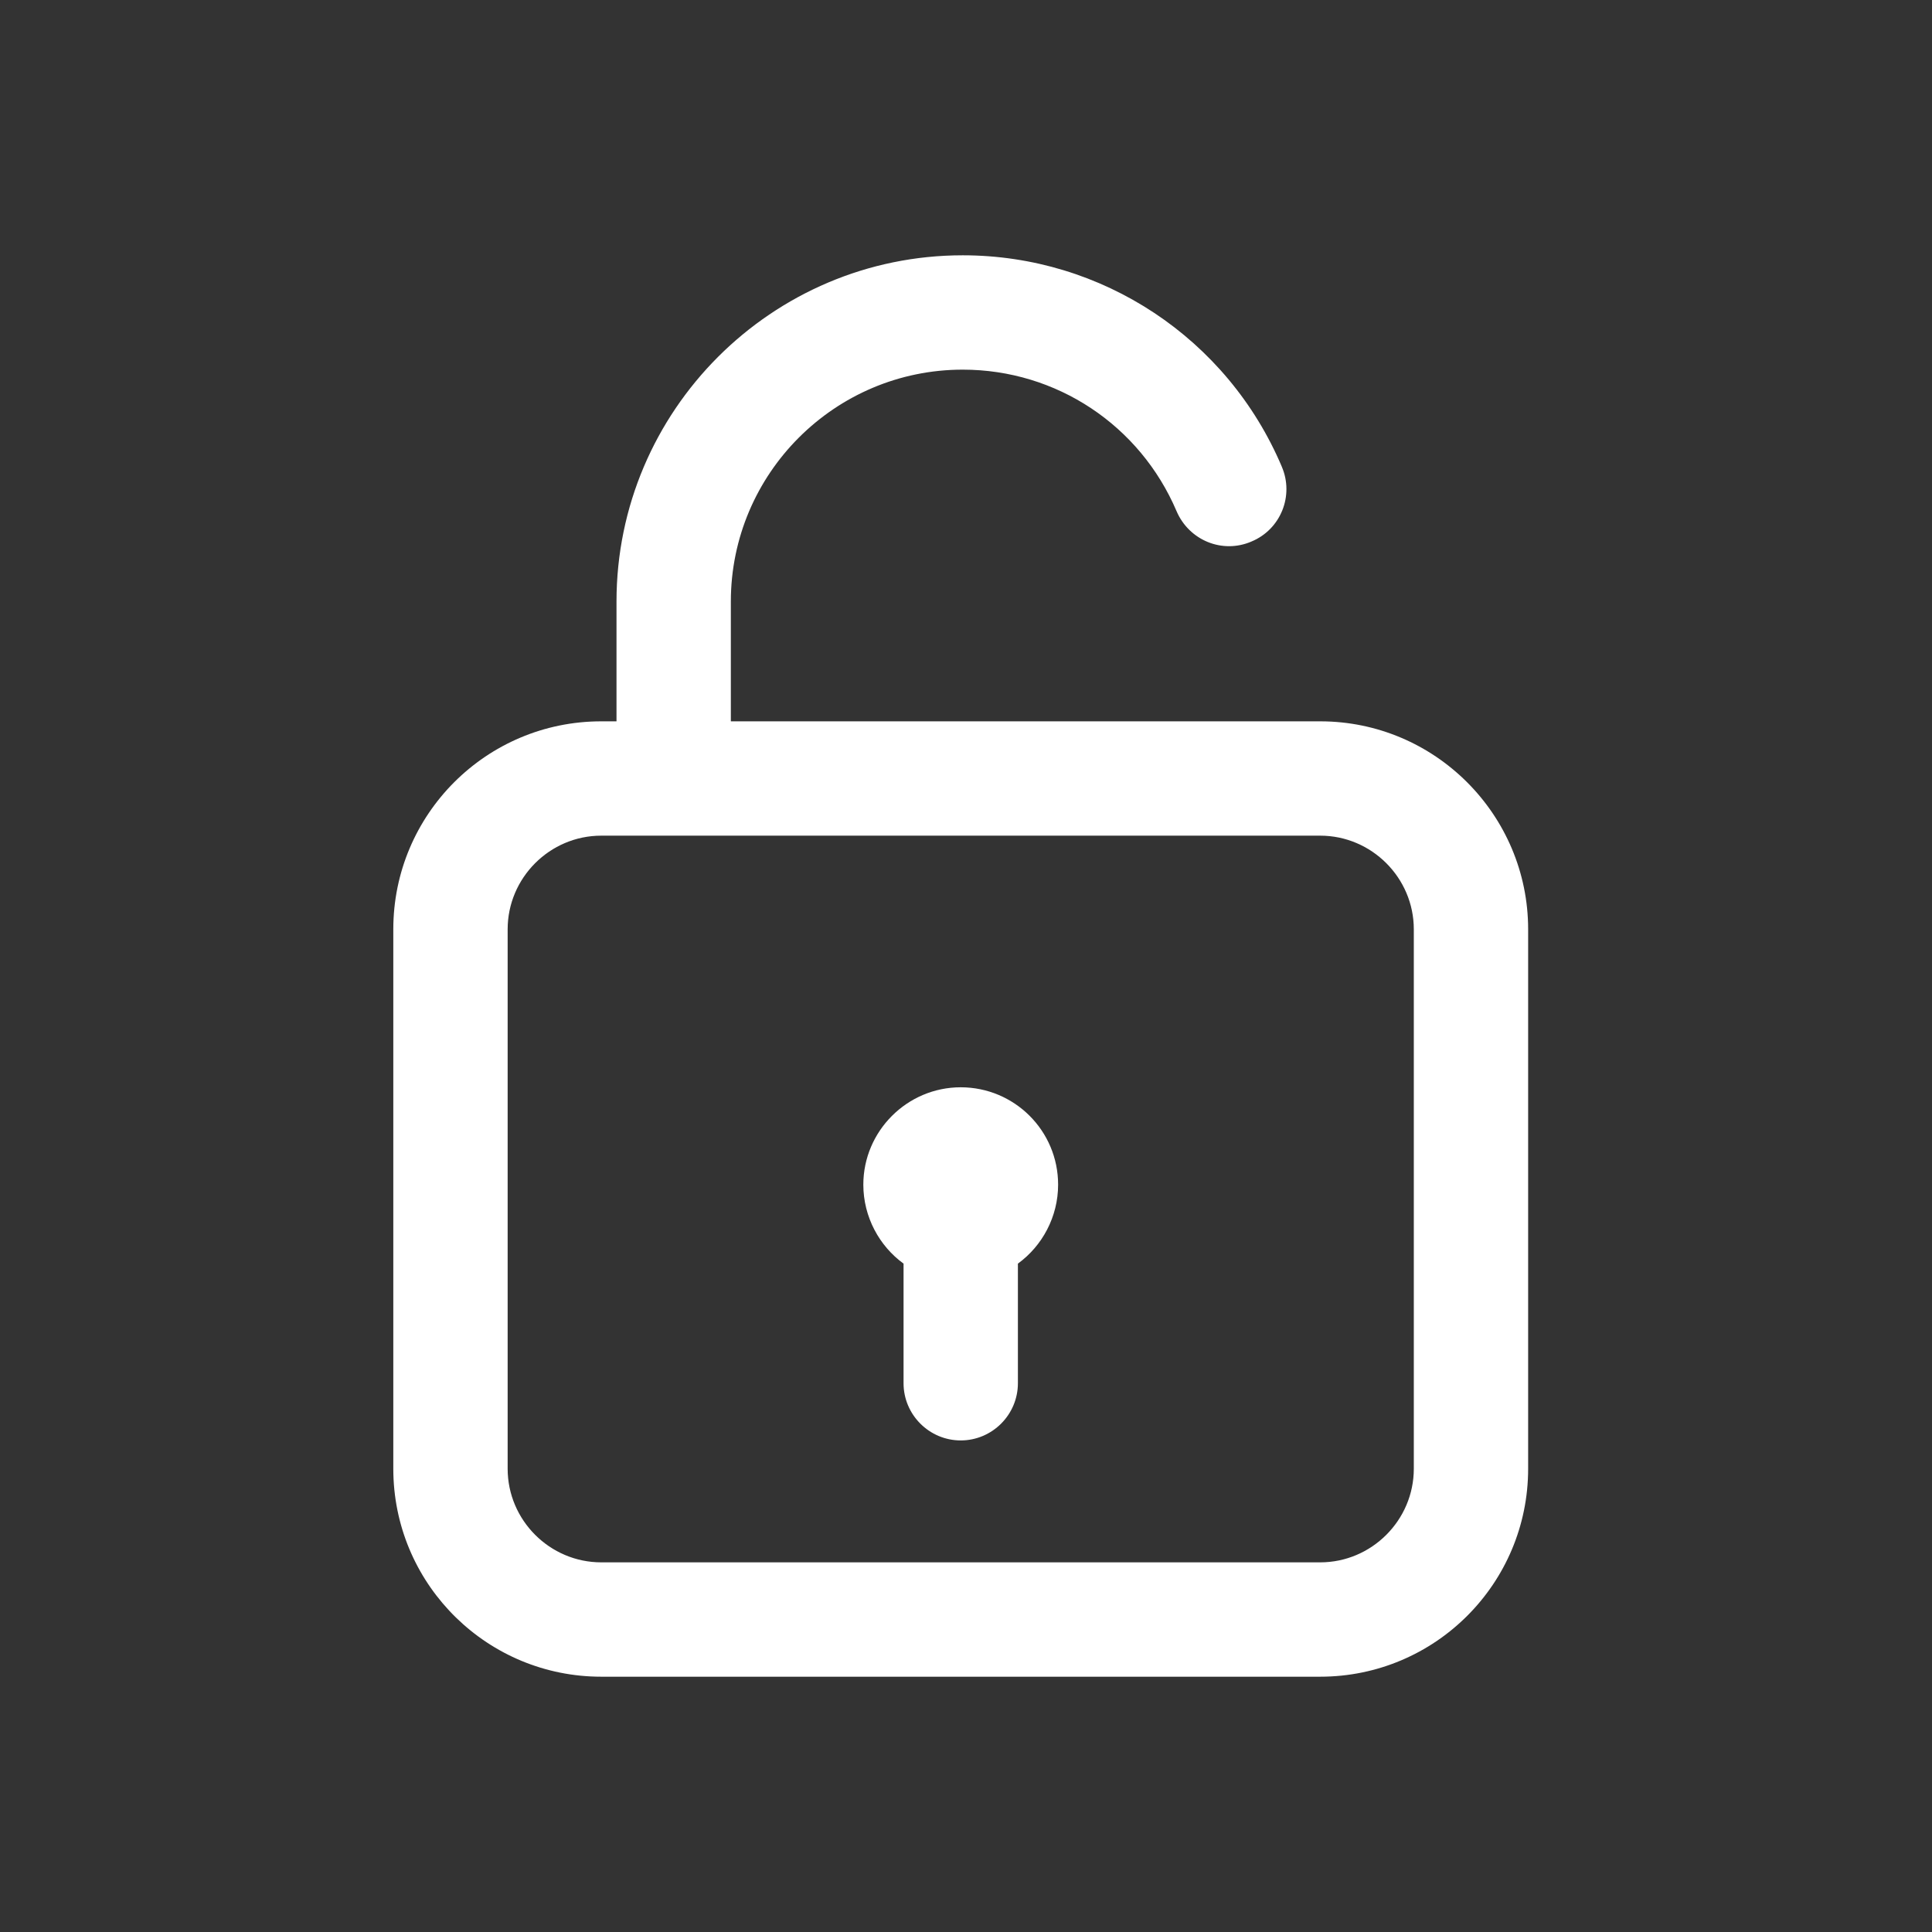 <svg width="140" height="140" viewBox="0 0 140 140" fill="none" xmlns="http://www.w3.org/2000/svg">
<rect x="0" y="0" width="140" height="140" fill="#333333" stroke="none"/>
<path d="M69.764 18.5C79.873 18.5 88.943 24.522 92.883 33.813H92.882C93.79 35.924 92.8 38.365 90.689 39.239L90.689 39.24C88.571 40.154 86.167 39.152 85.26 37.048V37.046C82.606 30.818 76.556 26.786 69.764 26.786C60.496 26.786 52.96 34.321 52.96 43.589V52.27H95.664C103.992 52.27 110.735 59.051 110.735 67.341V106.429C110.735 114.756 103.991 121.5 95.664 121.5H43.571C35.374 121.5 28.711 114.964 28.505 106.817L28.5 106.429V67.341C28.5 59.014 35.245 52.27 43.571 52.27H44.674V43.589C44.674 29.762 55.936 18.5 69.764 18.5ZM43.571 60.555C39.84 60.555 36.786 63.61 36.786 67.341V106.429C36.786 110.16 39.84 113.214 43.571 113.214H95.664C99.395 113.214 102.45 110.16 102.45 106.429V67.341C102.45 63.61 99.395 60.555 95.664 60.555H43.571ZM69.618 78.789C73.499 78.789 76.675 81.926 76.675 85.847C76.675 88.179 75.519 90.291 73.761 91.567V100.235C73.761 102.515 71.898 104.379 69.618 104.379C67.338 104.379 65.475 102.515 65.475 100.235V91.567C63.717 90.291 62.561 88.179 62.56 85.847C62.56 81.964 65.736 78.789 69.618 78.789Z" fill="white"/>
</svg>
